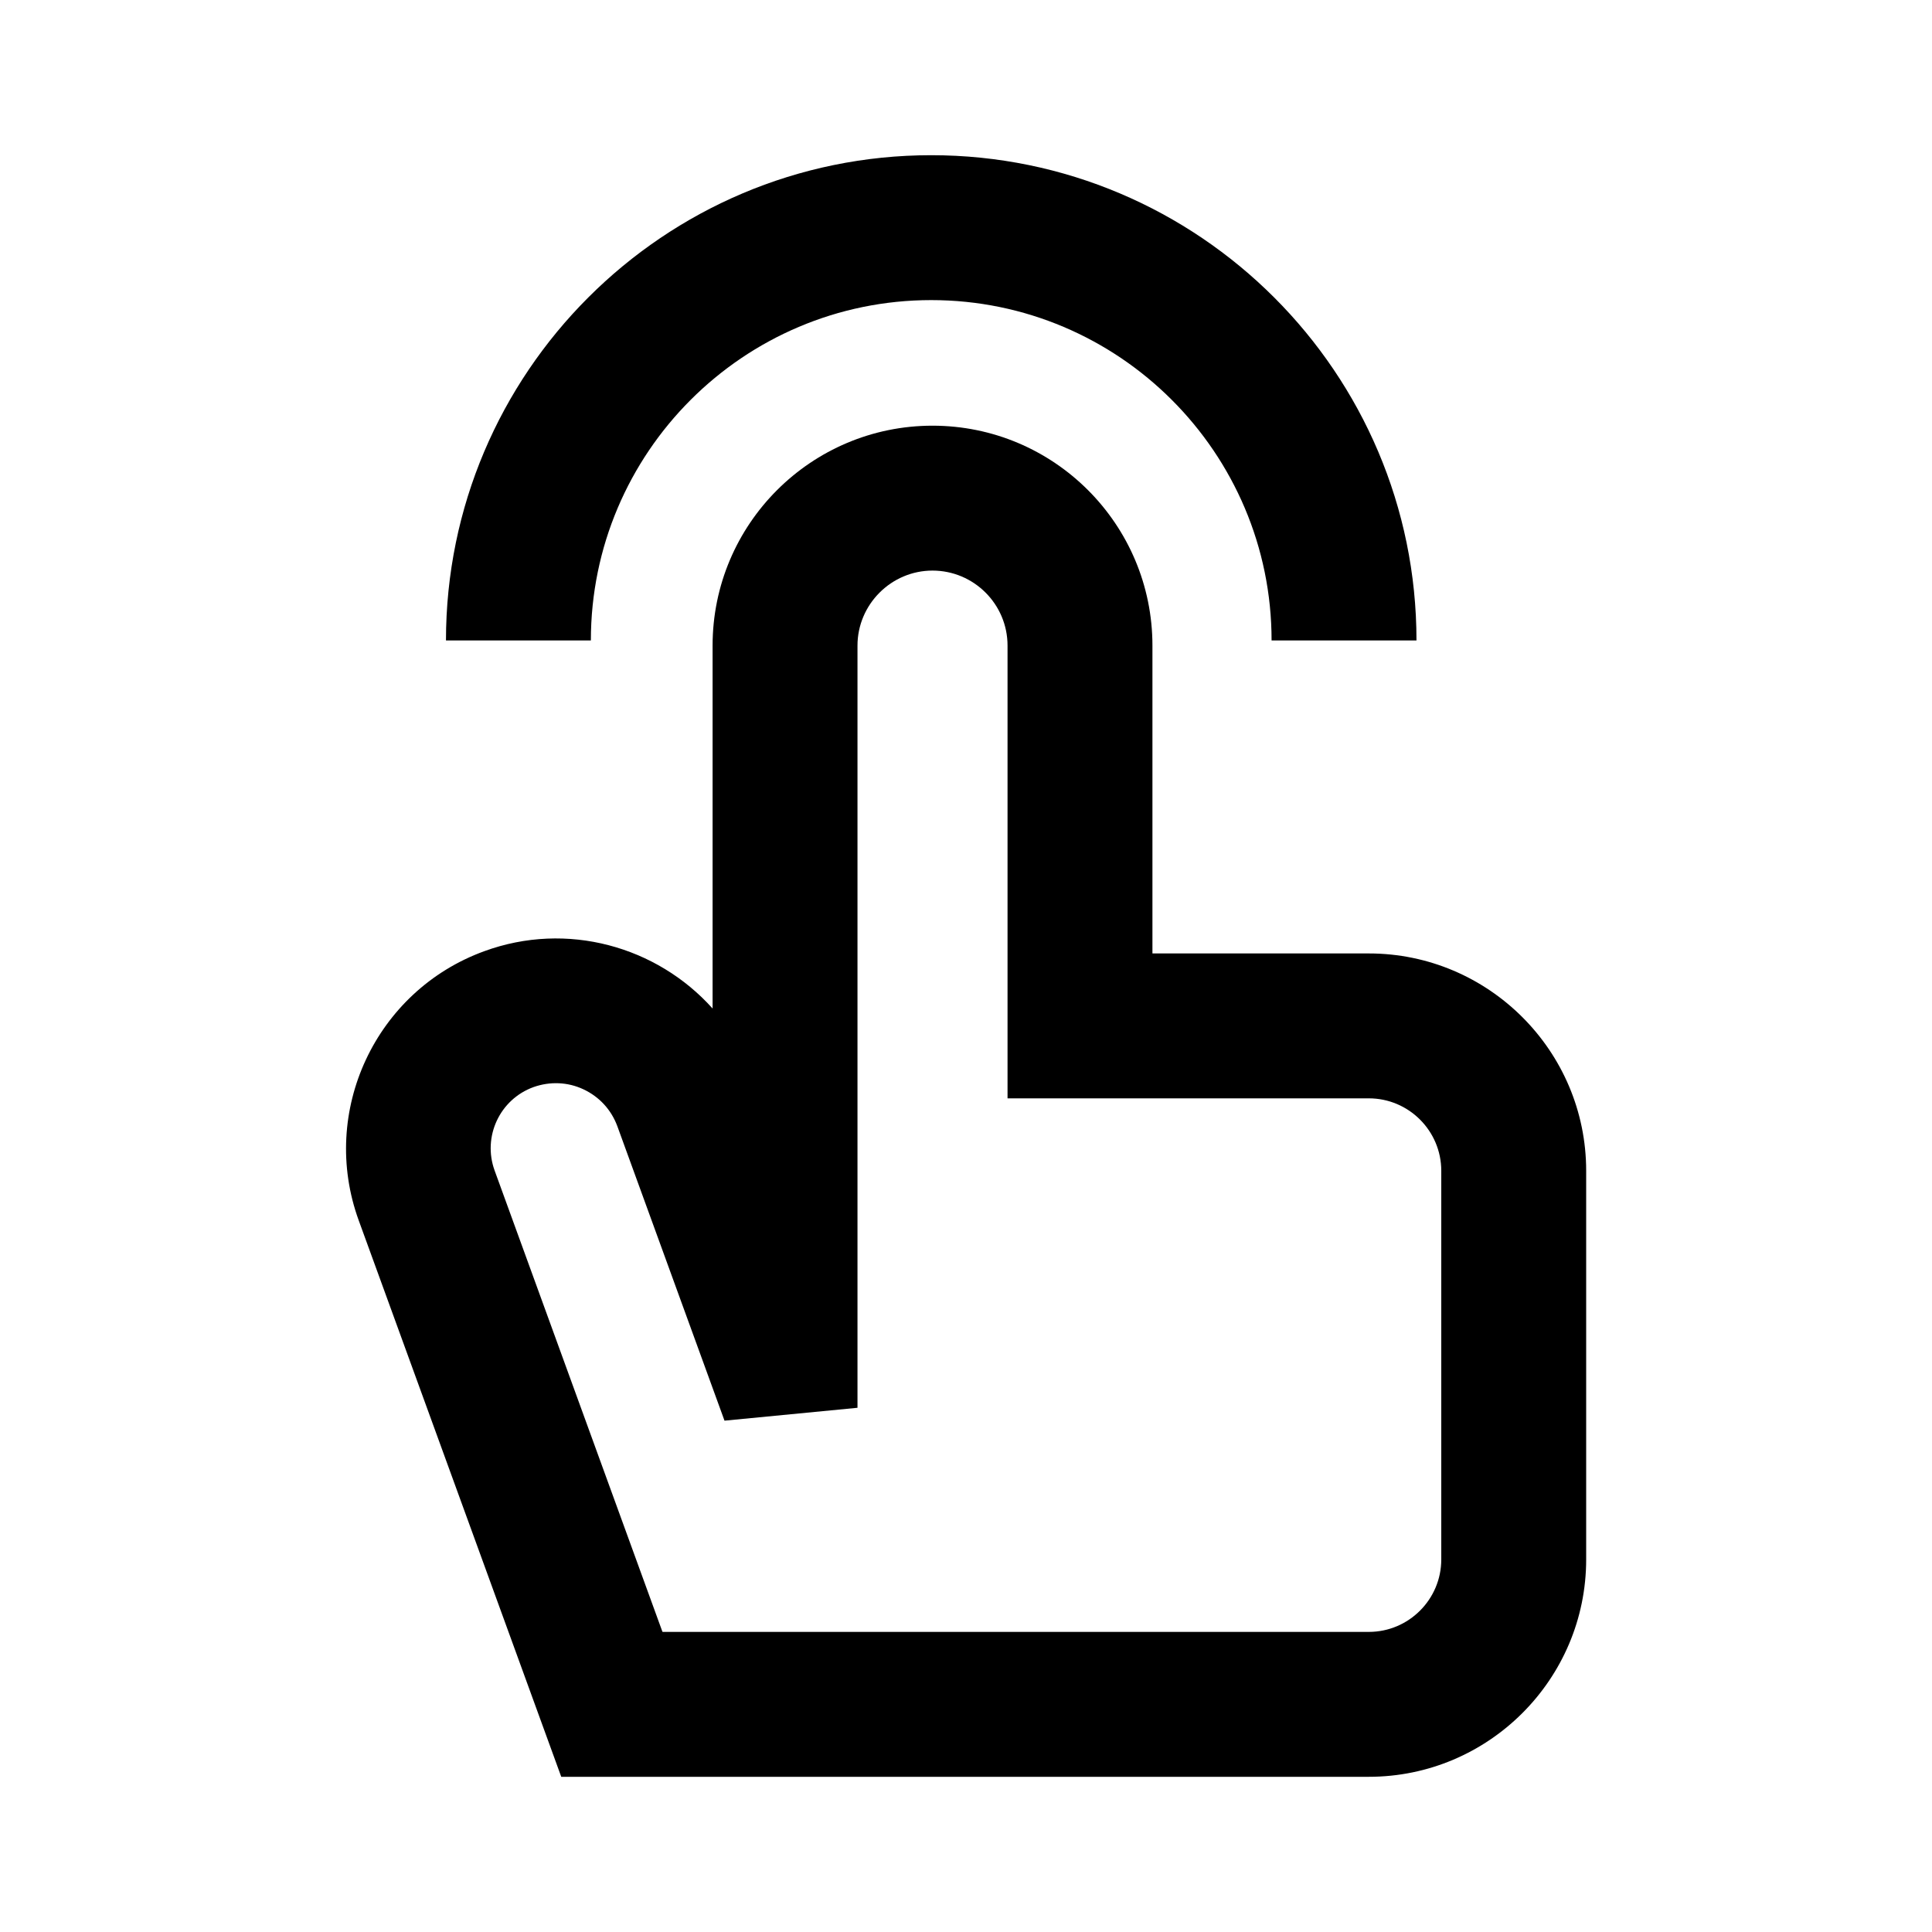 <?xml version="1.0" encoding="UTF-8"?> <svg xmlns="http://www.w3.org/2000/svg" xmlns:xlink="http://www.w3.org/1999/xlink" id="_レイヤー_2" data-name="レイヤー 2" viewBox="0 0 60 60"><defs><style> .cls-1 { fill: none; } .cls-2 { clip-path: url(#clippath); } </style><clipPath id="clippath"><rect class="cls-1" width="60" height="60"></rect></clipPath></defs><g id="_レイヤー_2-2" data-name=" レイヤー 2"><g id="_アイコン作成" data-name=" アイコン作成"><g class="cls-2"><g><path d="M42.51,55.18h-25.08l-6.29-17.28c-1.23-3.38.52-7.13,3.9-8.36,2.57-.94,5.36-.15,7.09,1.78v-11.27c0-3.77,3.06-6.83,6.83-6.83s6.83,3.06,6.83,6.83v9.56h6.72c3.72,0,6.75,3.03,6.75,6.75v12.07c0,3.72-3.03,6.75-6.75,6.75ZM20.58,50.68h21.93c1.24,0,2.25-1.01,2.25-2.25v-12.07c0-1.24-1.01-2.25-2.25-2.25h-11.22v-14.06c0-1.29-1.05-2.33-2.33-2.33s-2.33,1.05-2.33,2.33v23.67l-4.13.4-3.33-9.15c-.19-.51-.56-.91-1.05-1.14s-1.04-.25-1.55-.07c-1.05.38-1.59,1.54-1.21,2.59l5.21,14.32h0Z"></path><path d="M43.99,19.89h-4.5c0-5.83-4.74-10.57-10.57-10.57s-10.57,4.74-10.57,10.57h-4.5c0-8.31,6.76-15.07,15.07-15.07s15.07,6.76,15.07,15.07Z"></path></g></g></g></g></svg> 